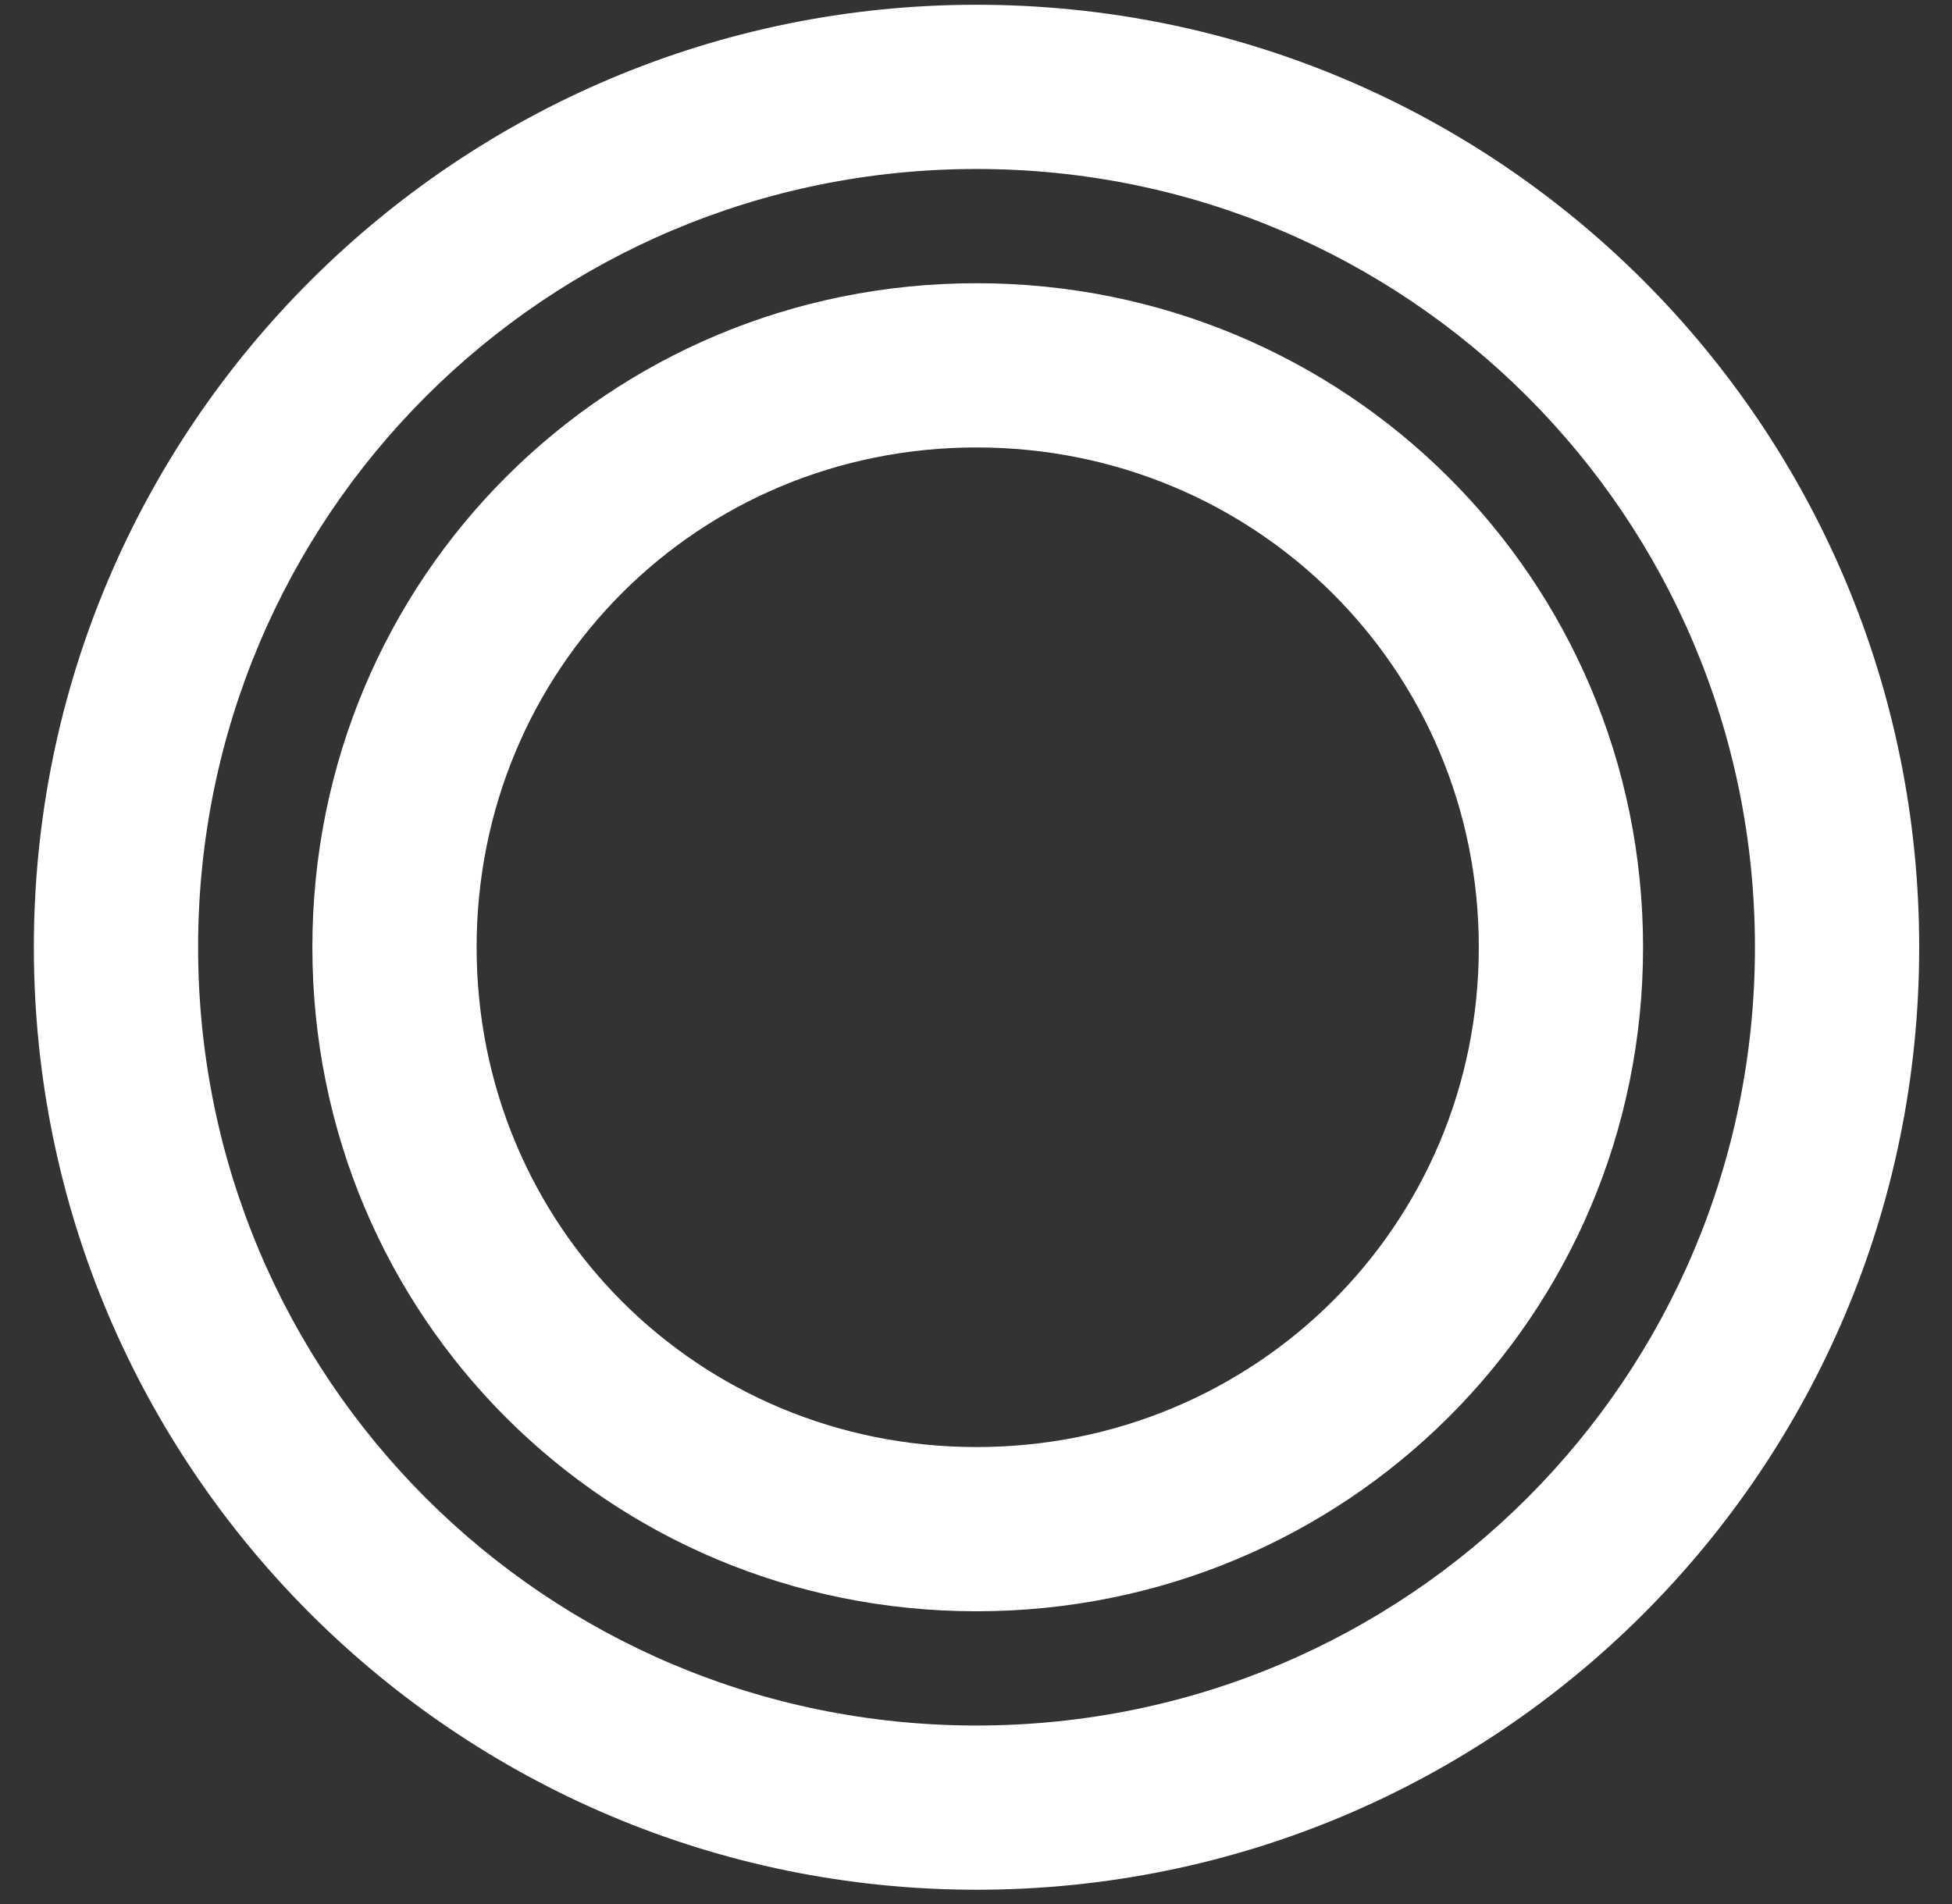<?xml version="1.0" encoding="UTF-8"?> <svg xmlns="http://www.w3.org/2000/svg" width="41" height="40" viewBox="0 0 41 40" fill="none"><rect x="0" y="0" width="41" height="40" fill="#333333" stroke="none"/><path d="M20.511 39.7C9.611 39.7 0.711 30.85 0.711 19.9C0.711 8.95 9.611 0.1 20.511 0.1C31.461 0.1 40.311 8.95 40.311 19.9C40.311 30.85 31.461 39.7 20.511 39.7ZM20.511 36.25C29.561 36.25 36.861 28.95 36.861 19.9C36.861 10.85 29.561 3.55 20.511 3.55C11.461 3.55 4.161 10.85 4.161 19.9C4.161 28.95 11.461 36.25 20.511 36.25ZM20.511 33.85C12.761 33.85 6.561 27.65 6.561 19.9C6.561 12.15 12.761 5.95 20.511 5.95C28.261 5.95 34.511 12.15 34.511 19.9C34.511 27.65 28.261 33.85 20.511 33.85ZM20.511 30.4C26.361 30.4 31.061 25.75 31.061 19.9C31.061 14.05 26.361 9.4 20.511 9.4C14.661 9.4 10.011 14.05 10.011 19.9C10.011 25.75 14.661 30.4 20.511 30.4Z" fill="white"></path></svg> 